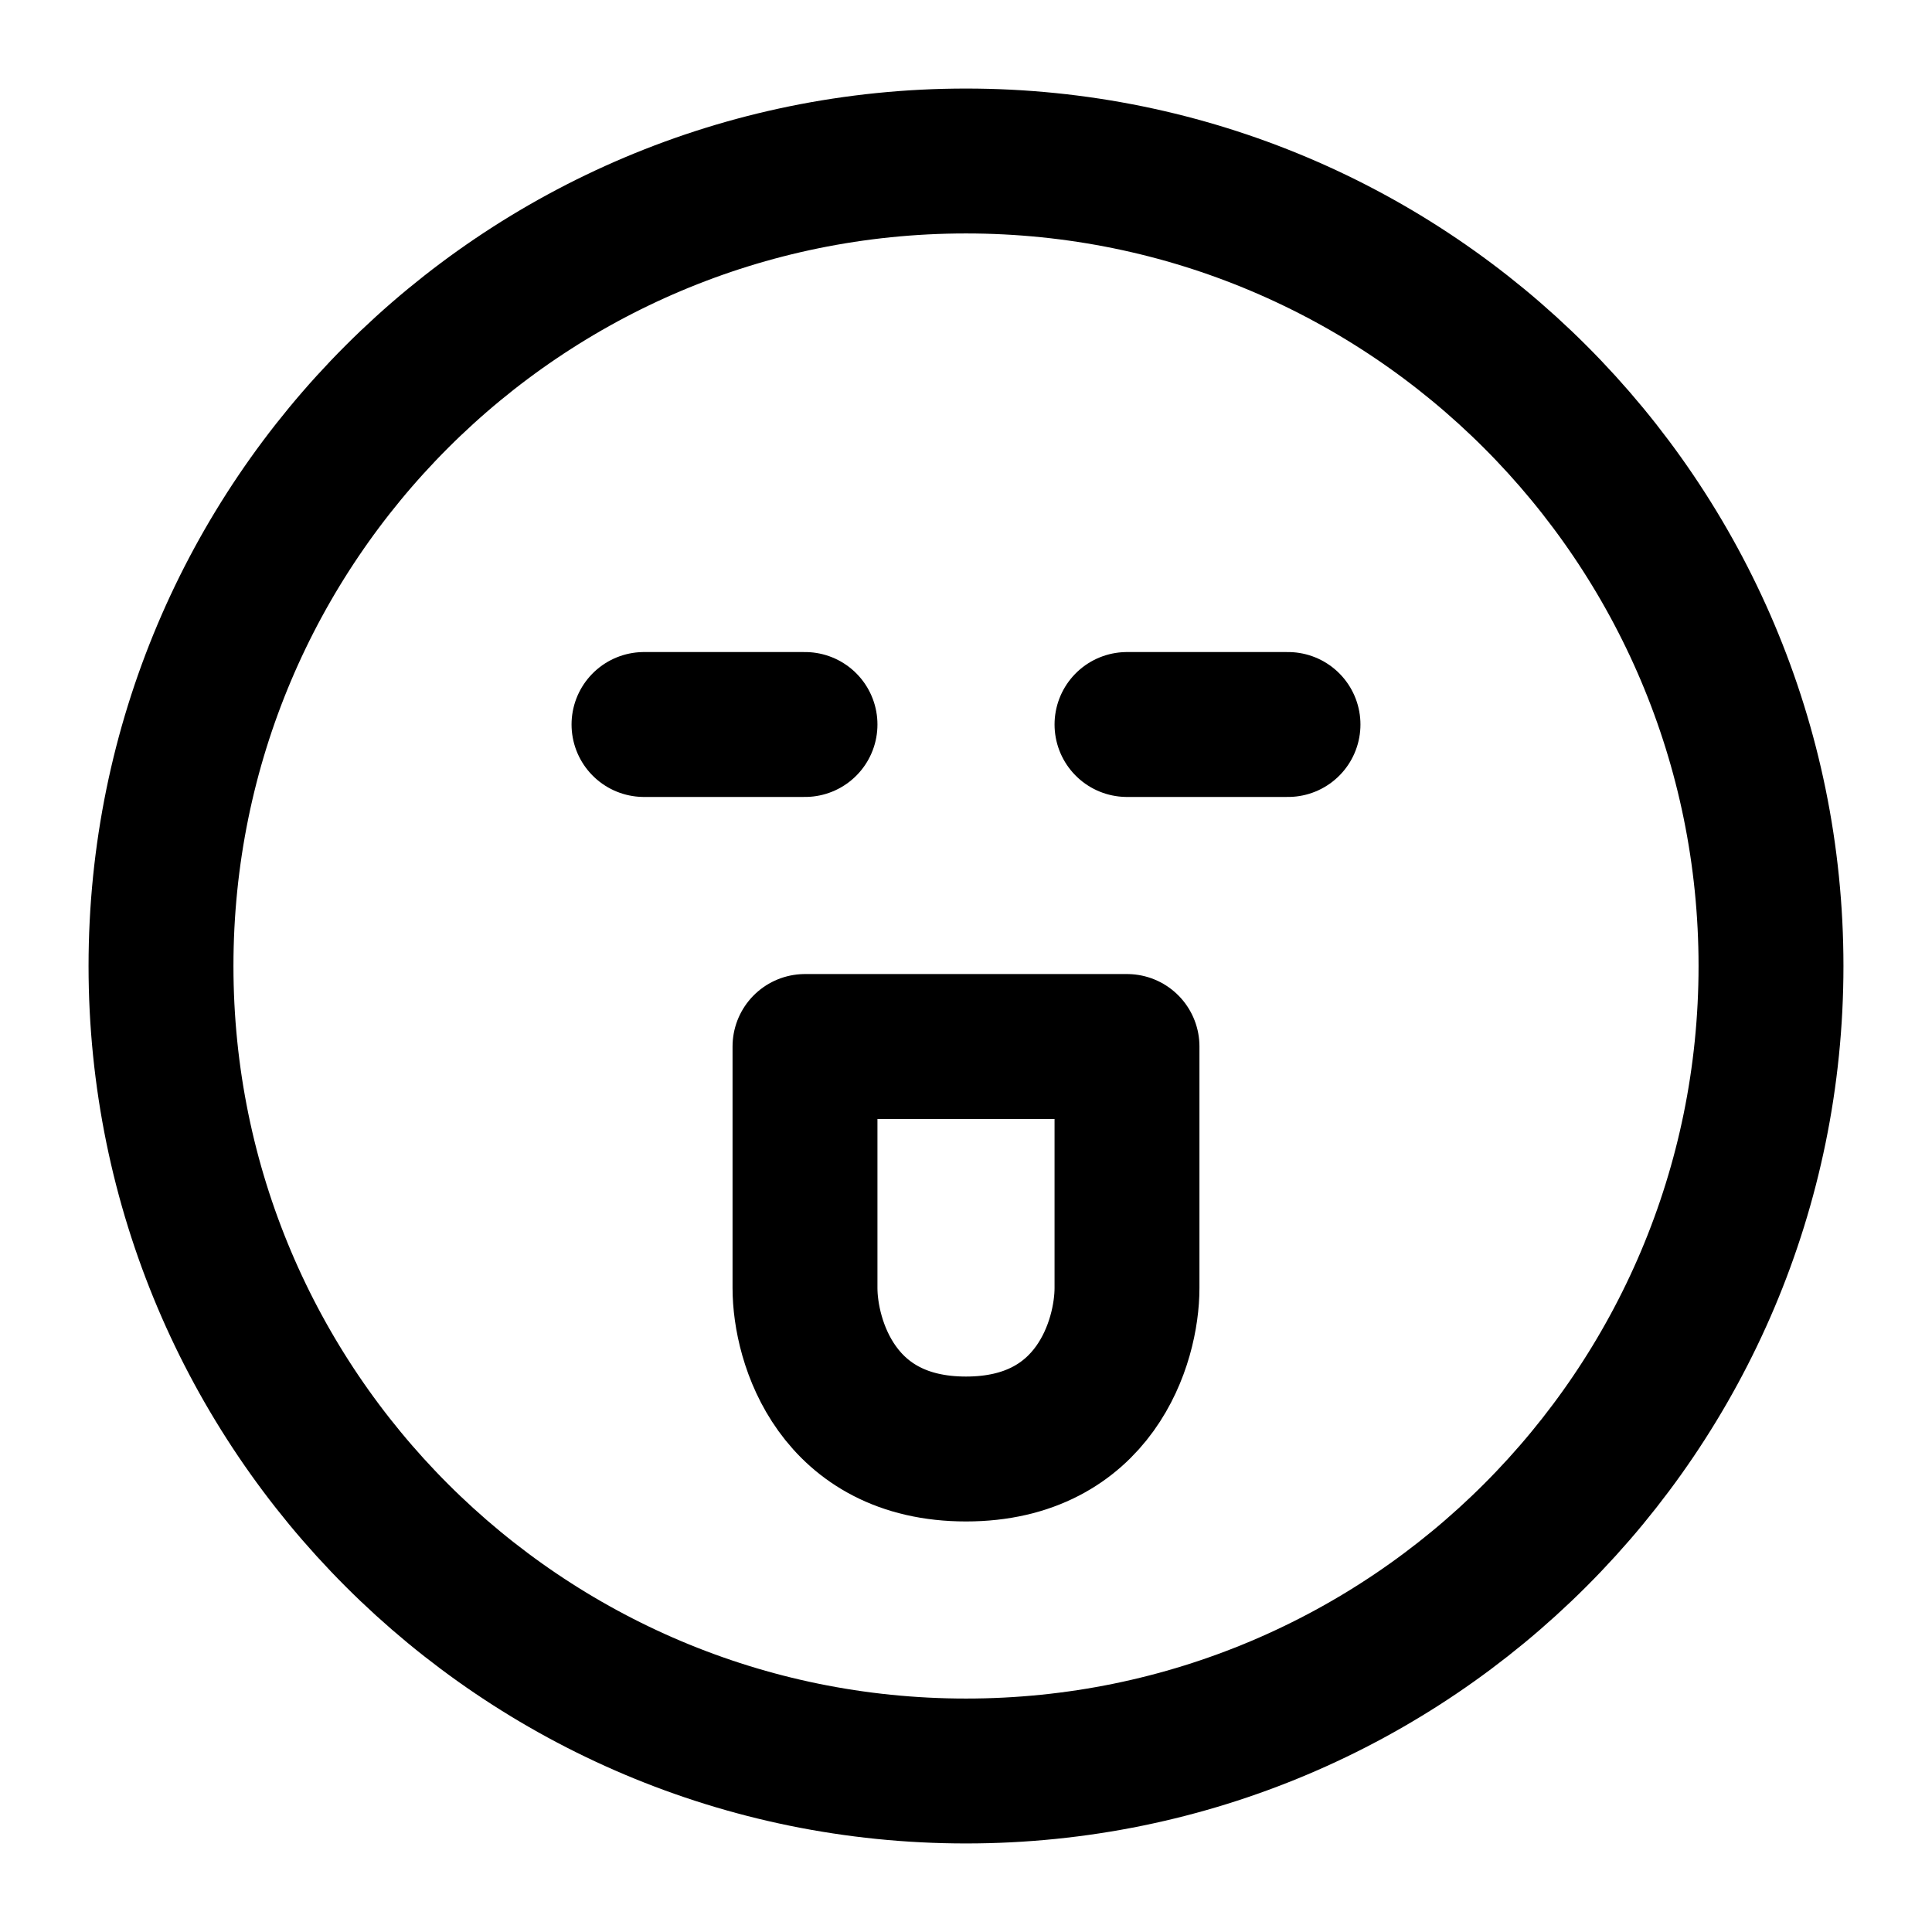 <?xml version="1.0" encoding="UTF-8"?><svg width="30px" height="30px" stroke-width="1.8" viewBox="0 0 24 24" fill="none" xmlns="http://www.w3.org/2000/svg" color="#000000"><path d="M10 9H8m8 0h-2M2 12c0 5.523 4.477 10 10 10s10-4.477 10-10S17.523 2 12 2 2 6.477 2 12zm12 1h-4v3c0 .667.4 2 2 2s2-1.333 2-2v-3z" stroke="#000000" stroke-width="1.8" stroke-linecap="round" stroke-linejoin="round"></path></svg>